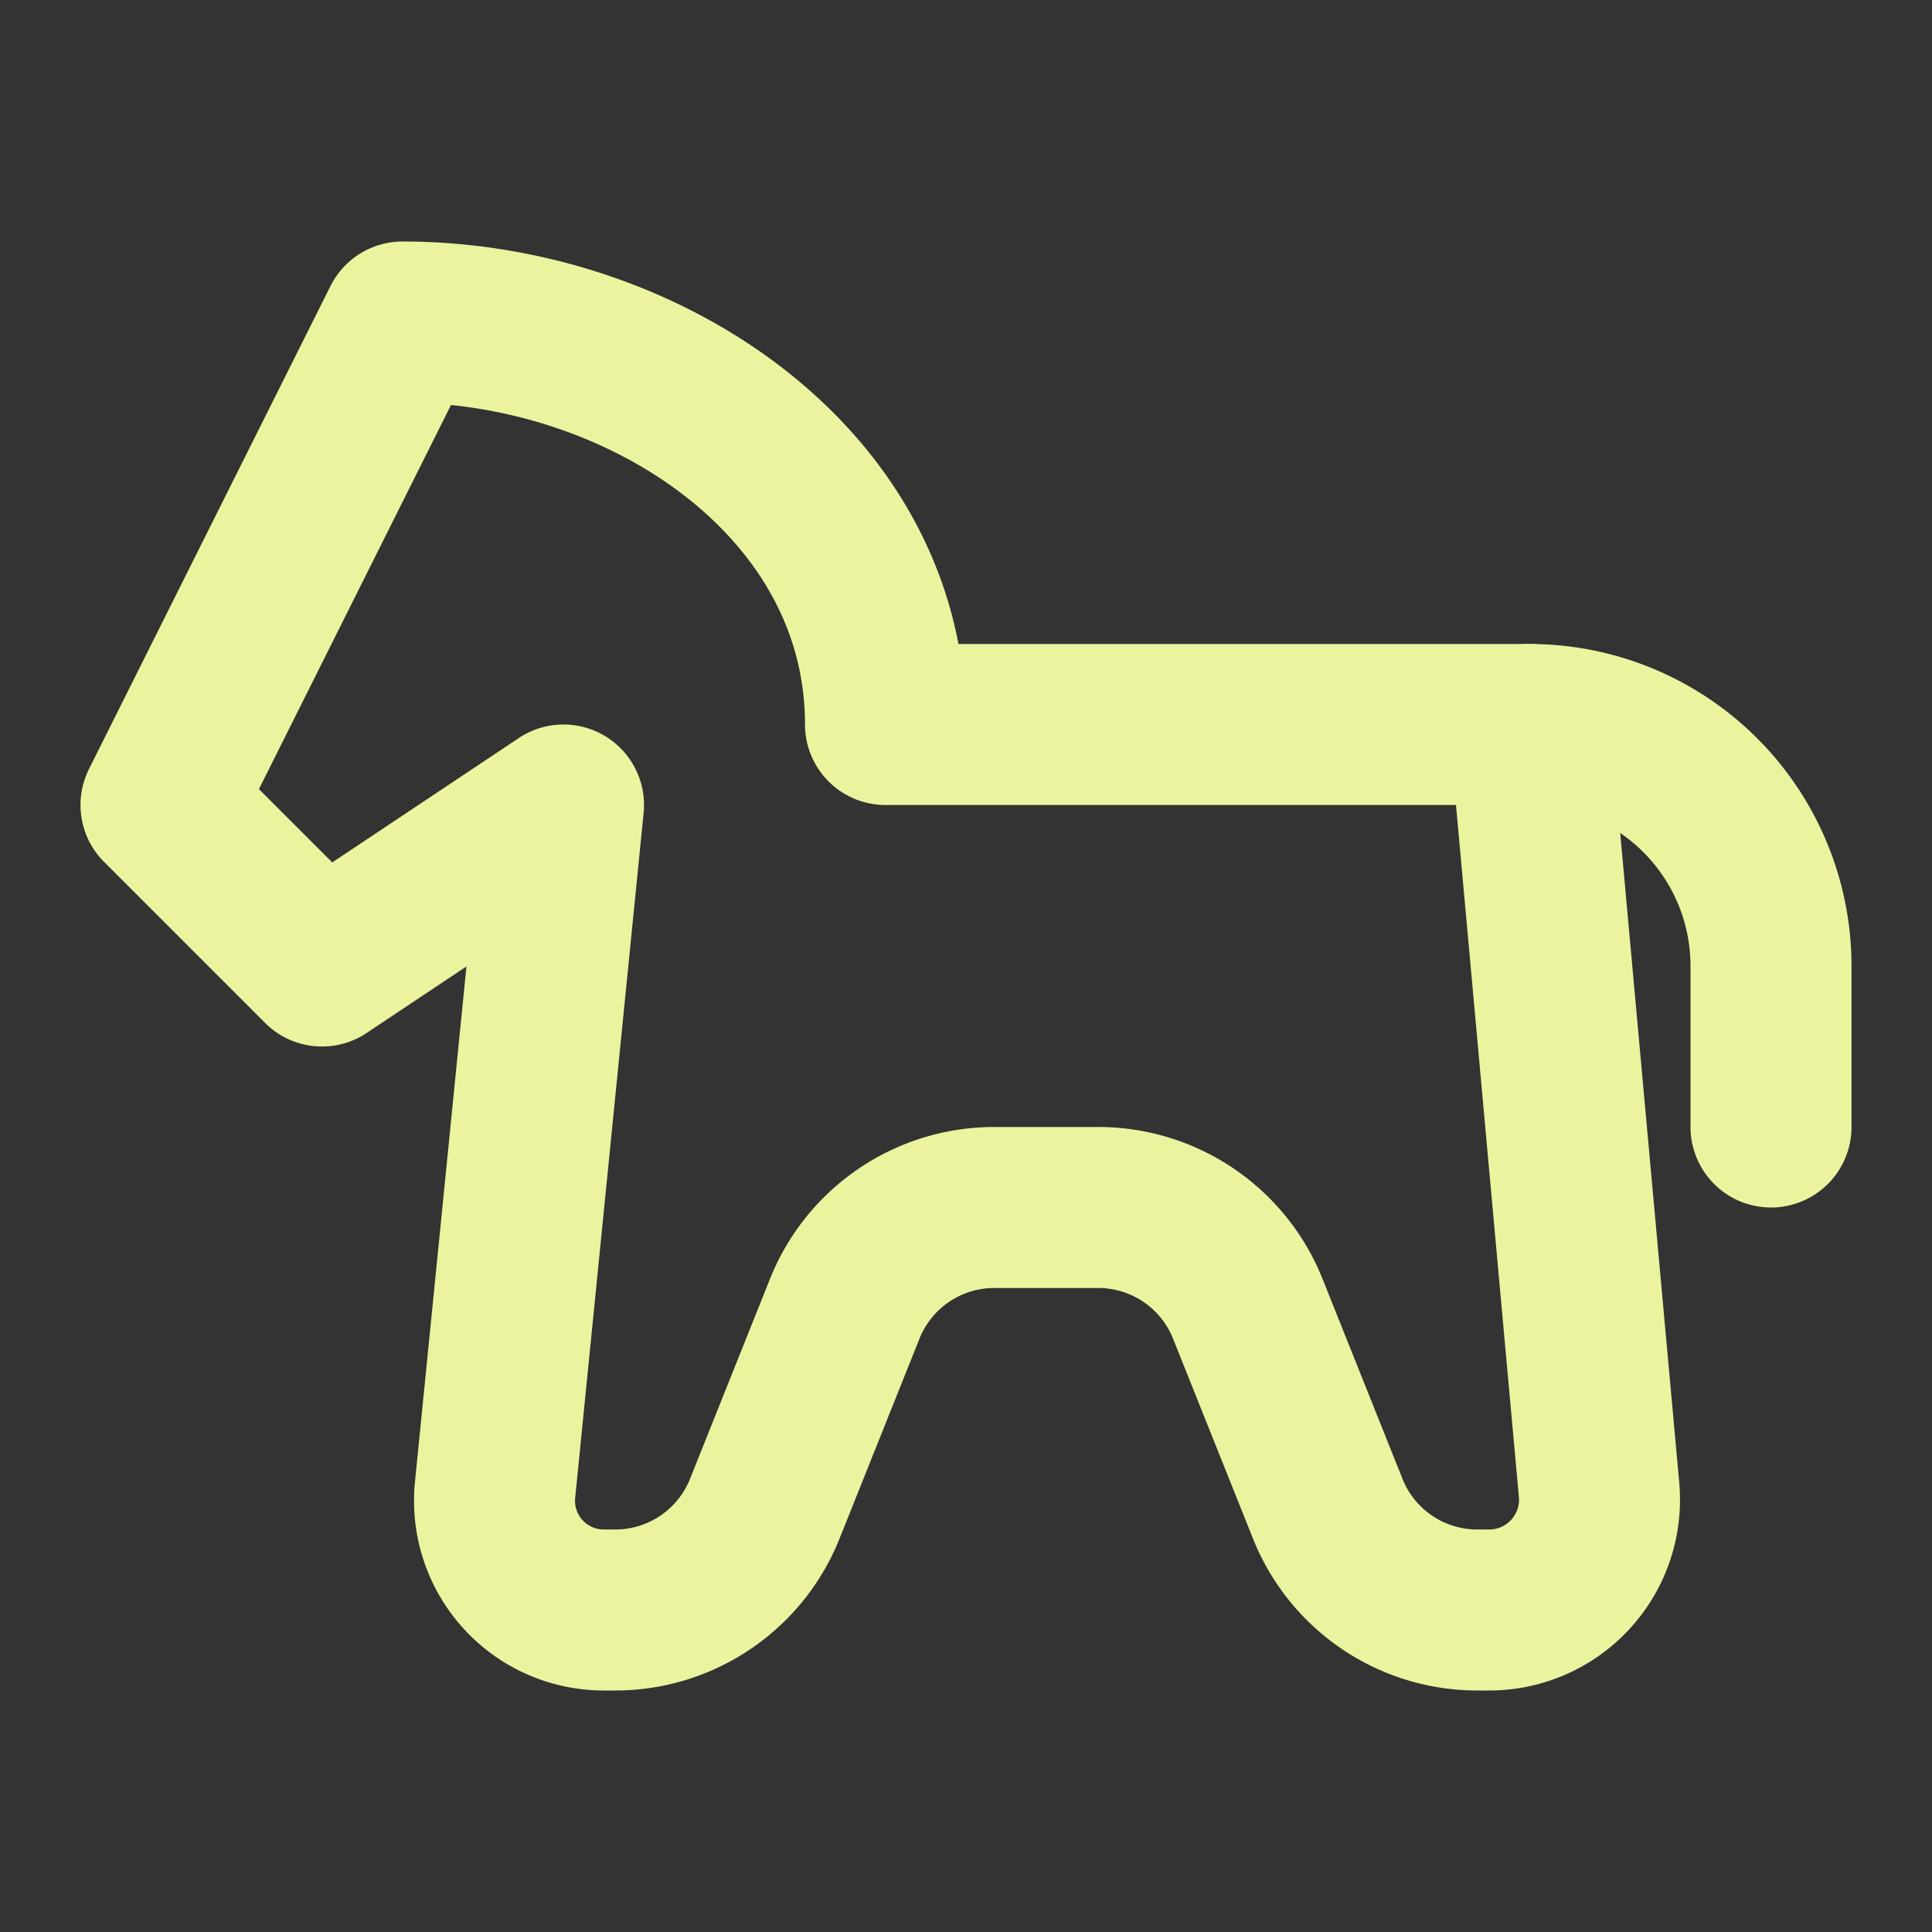 <?xml version="1.0" encoding="UTF-8"?>
<svg xmlns="http://www.w3.org/2000/svg" id="horse" width="24" height="24" viewBox="0 0 24 24">
  <rect x="0" y="0" width="24" height="24" fill="#333333" stroke="none"/>
  <path id="Tracé_320" data-name="Tracé 320" d="M0,0H24V24H0Z" fill="none"></path>
  <path id="Tracé_321" data-name="Tracé 321" d="M7,10l-.85,8.507A1.357,1.357,0,0,0,7.5,20h.146A2,2,0,0,0,9.5,18.743l.994-2.486A2,2,0,0,1,12.354,15h1.292A2,2,0,0,1,15.5,16.257l.994,2.486A2,2,0,0,0,18.354,20H18.5a1.37,1.37,0,0,0,1.364-1.494L19,9H11c0-3-3-5-6-5L2,10l2,2,3-2Z" fill="none" stroke="#ecf39e" stroke-linecap="round" stroke-linejoin="round" stroke-width="2"></path>
  <path id="Tracé_322" data-name="Tracé 322" d="M22,14V12a3,3,0,0,0-3-3" fill="none" stroke="#ecf39e" stroke-linecap="round" stroke-linejoin="round" stroke-width="2"></path>
</svg>
